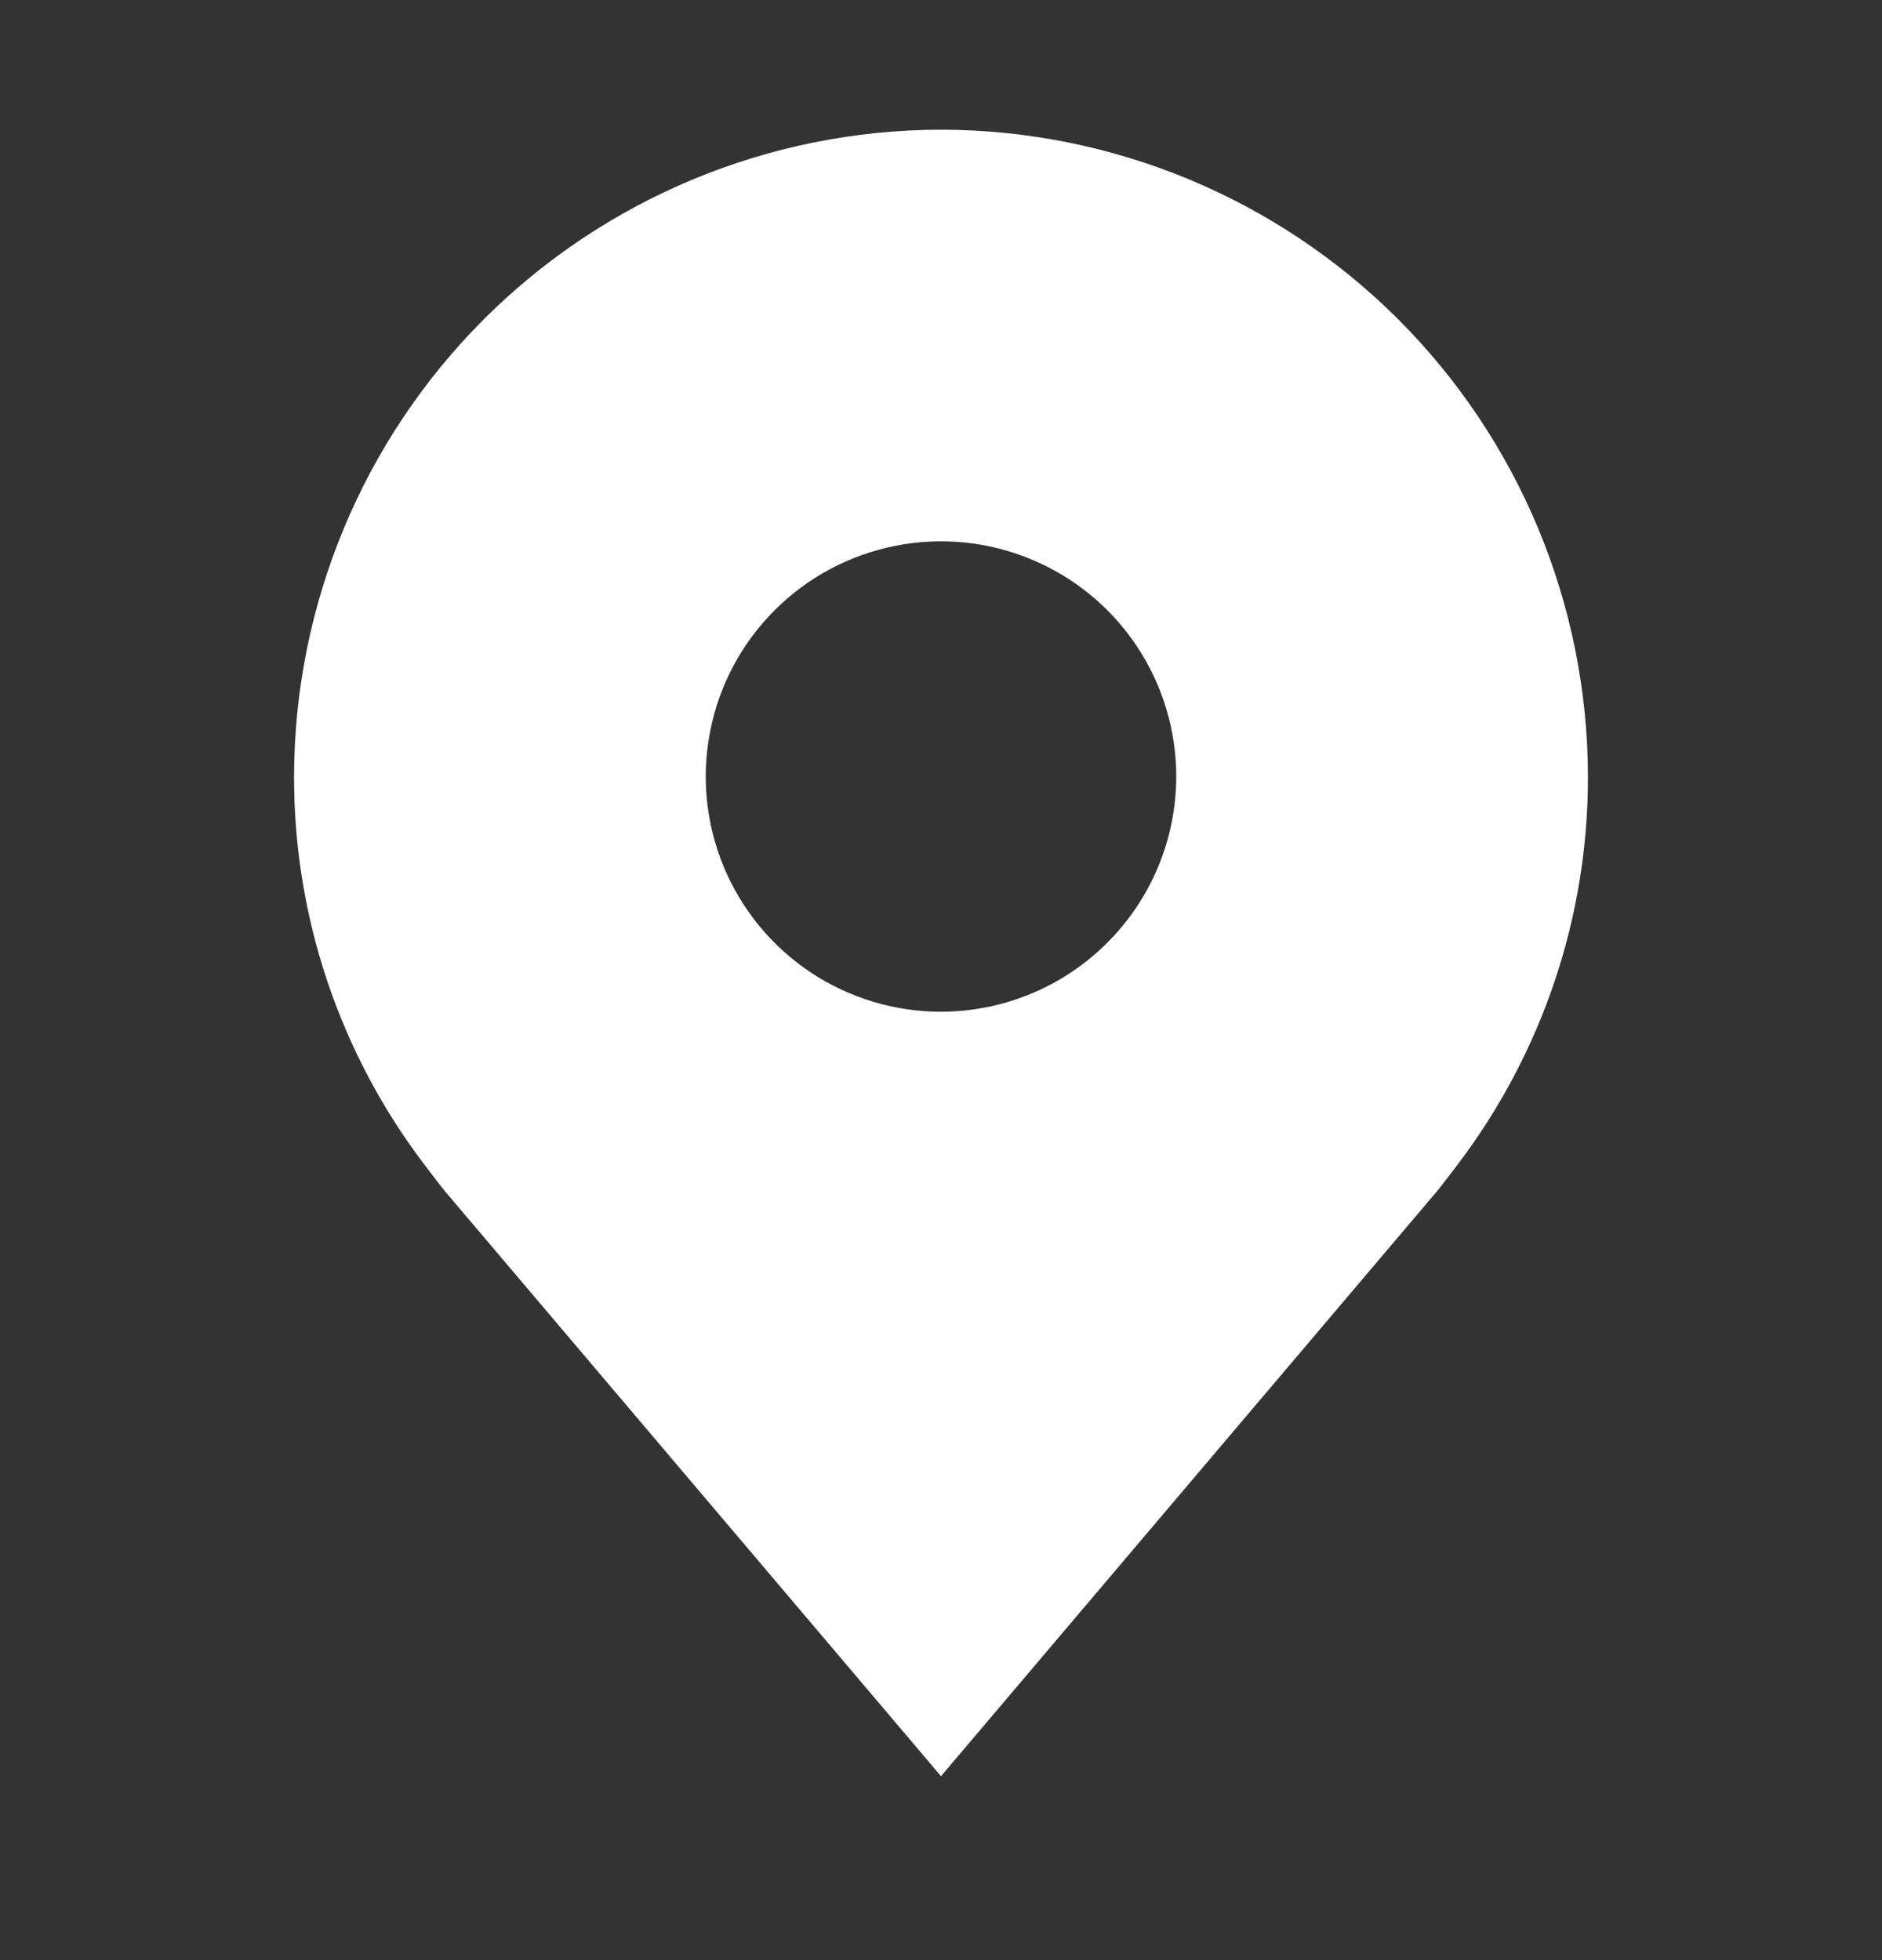 <svg xmlns="http://www.w3.org/2000/svg" width="24" height="25" viewBox="0 0 24 25" fill="none"><rect x="0" y="0" width="24" height="25" fill="#333333" stroke="none"/><path d="M12 1.654C9.813 1.657 7.716 2.527 6.169 4.073C4.623 5.62 3.753 7.717 3.75 9.904C3.747 11.692 4.331 13.431 5.412 14.854C5.412 14.854 5.637 15.15 5.674 15.193L12 22.654L18.329 15.189C18.362 15.15 18.588 14.854 18.588 14.854L18.589 14.852C19.669 13.429 20.253 11.691 20.25 9.904C20.247 7.717 19.377 5.62 17.831 4.073C16.284 2.527 14.187 1.657 12 1.654ZM12 12.904C11.407 12.904 10.827 12.728 10.333 12.399C9.84 12.069 9.455 11.6 9.228 11.052C9.001 10.504 8.942 9.901 9.058 9.319C9.173 8.737 9.459 8.202 9.879 7.783C10.298 7.363 10.833 7.078 11.415 6.962C11.997 6.846 12.6 6.905 13.148 7.133C13.696 7.36 14.165 7.744 14.494 8.237C14.824 8.731 15 9.311 15 9.904C14.999 10.7 14.683 11.462 14.12 12.024C13.558 12.587 12.795 12.903 12 12.904Z" fill="white"></path></svg>